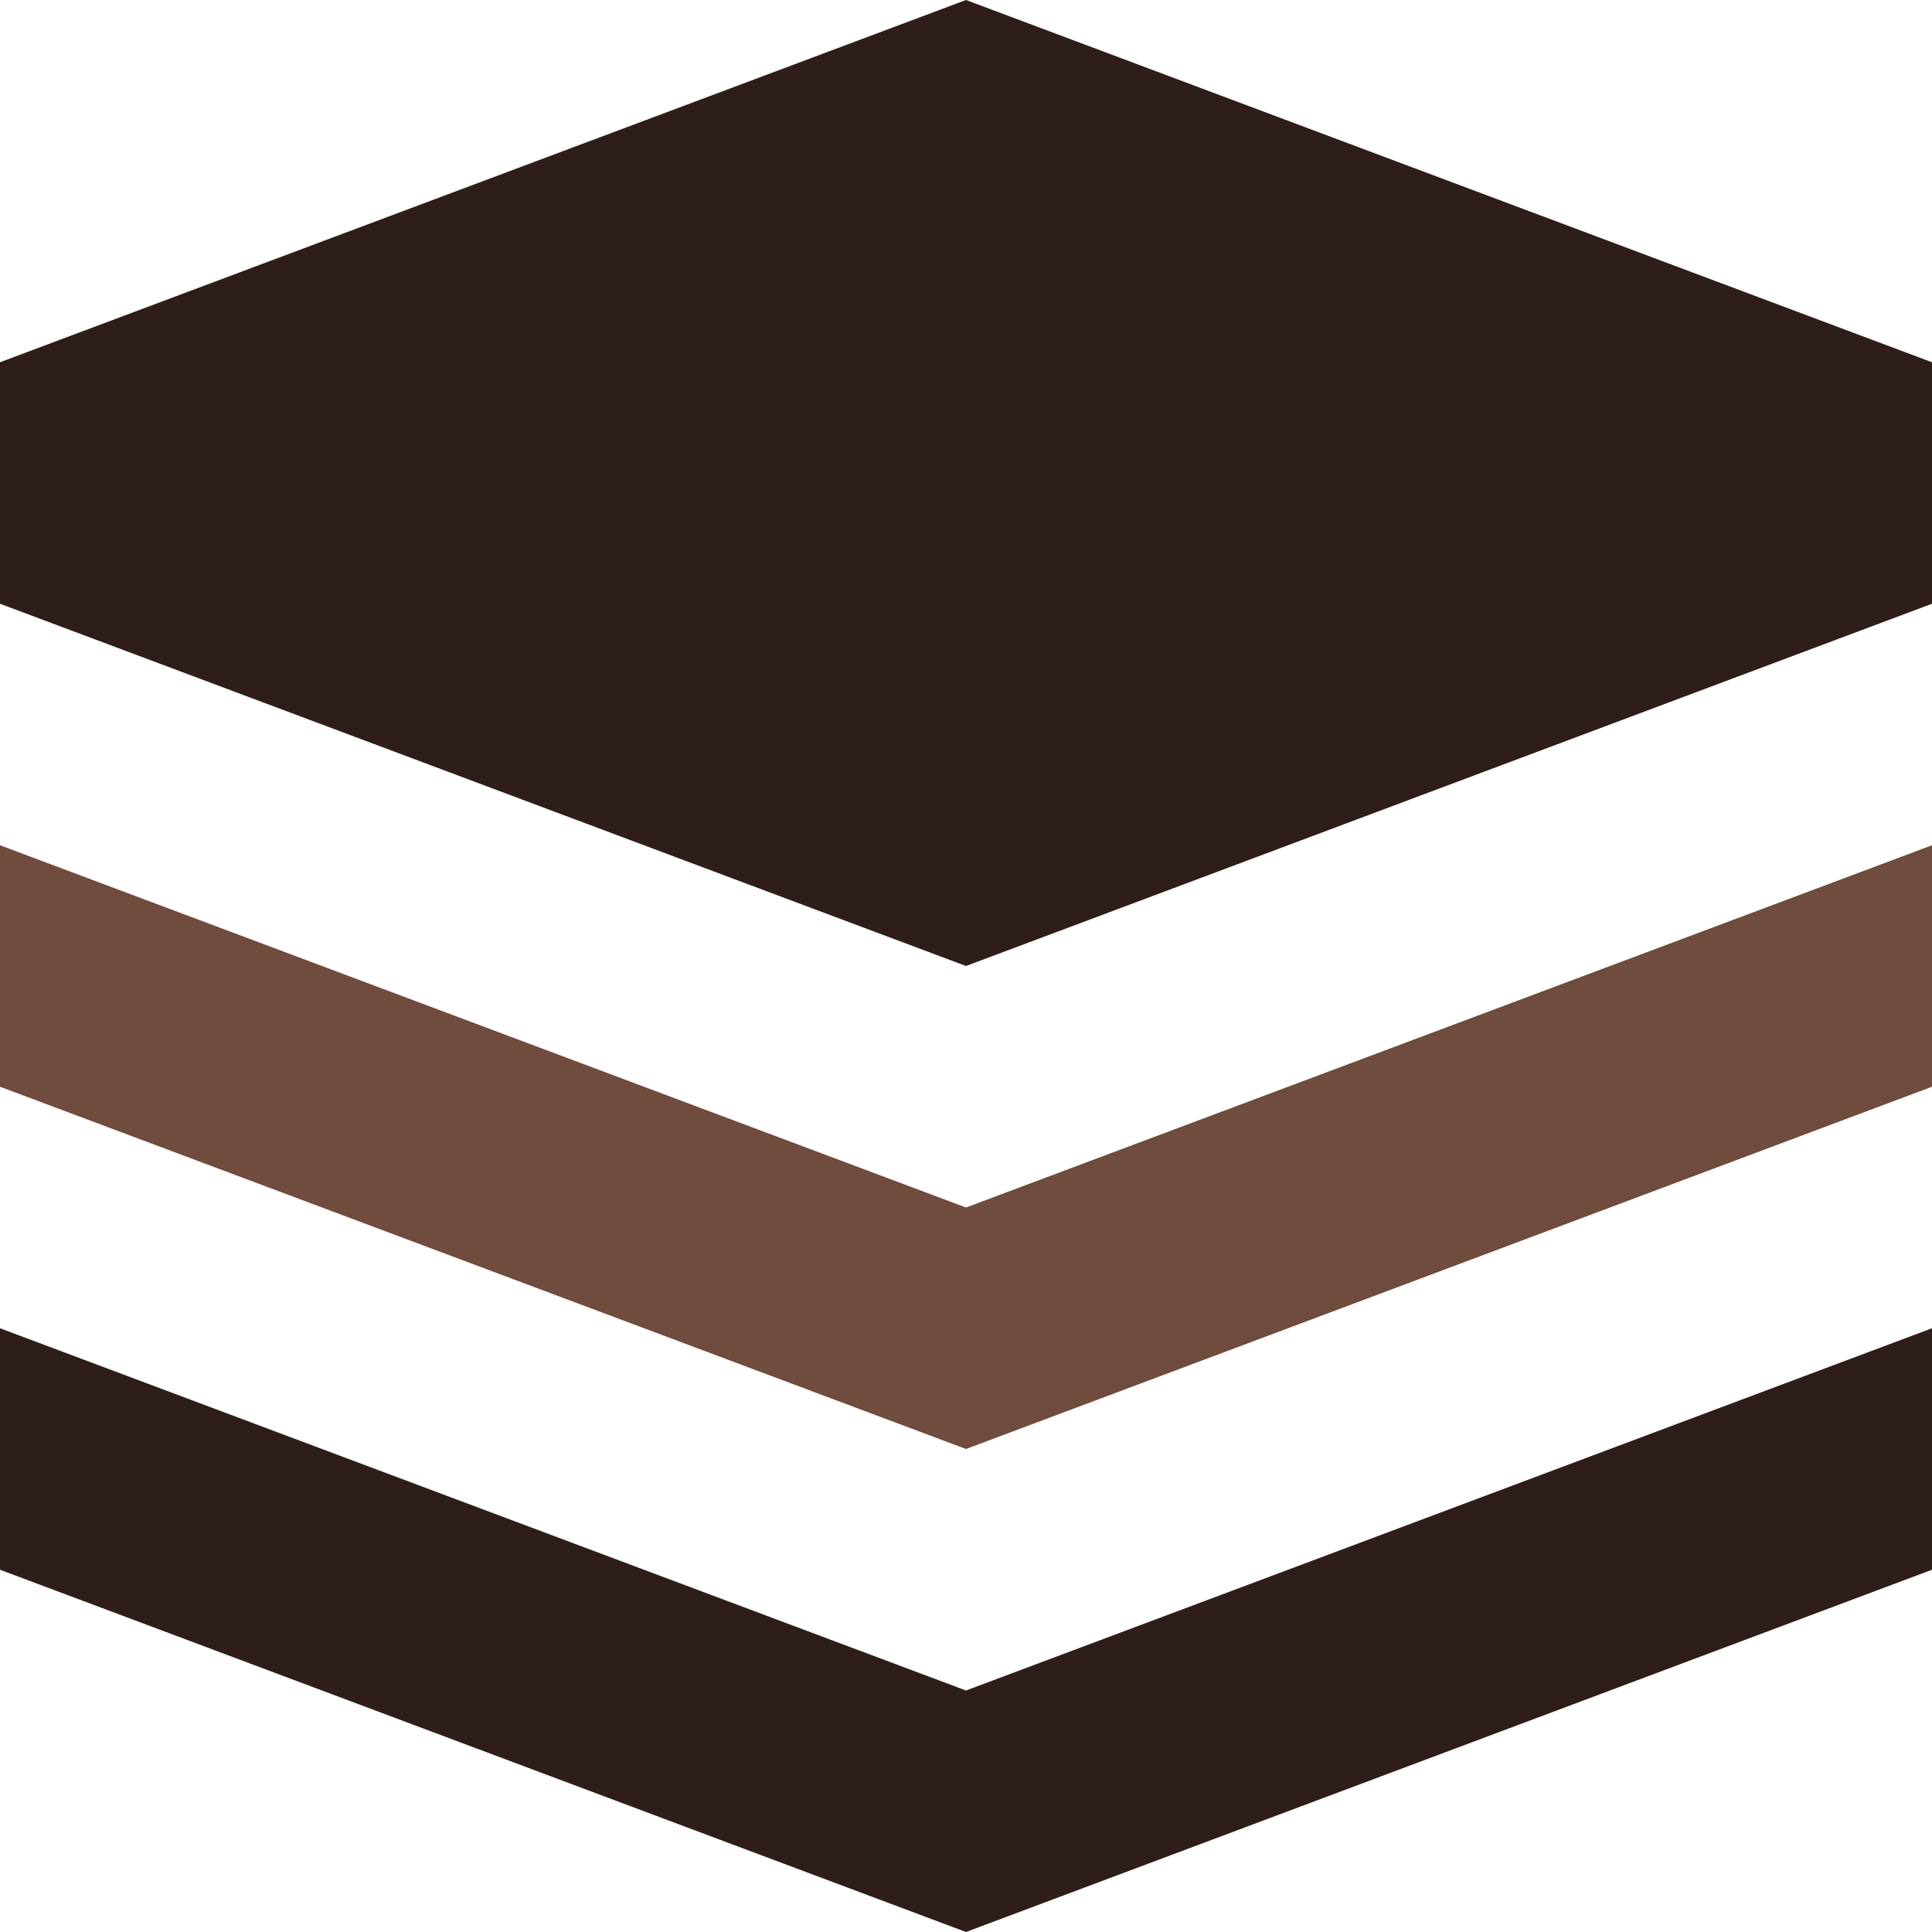 <?xml version="1.0" encoding="UTF-8"?>
<!DOCTYPE svg PUBLIC "-//W3C//DTD SVG 1.1//EN" "http://www.w3.org/Graphics/SVG/1.1/DTD/svg11.dtd">
<!-- Creator: CorelDRAW -->
<svg xmlns="http://www.w3.org/2000/svg" xml:space="preserve" width="0.5in" height="0.5in" version="1.1" style="shape-rendering:geometricPrecision; text-rendering:geometricPrecision; image-rendering:optimizeQuality; fill-rule:evenodd; clip-rule:evenodd"
viewBox="0 0 500 500"
 xmlns:xlink="http://www.w3.org/1999/xlink"
 xmlns:xodm="http://www.corel.com/coreldraw/odm/2003">
 <defs>
  <style type="text/css">
   <![CDATA[
    .fil0 {fill:#2D1E19;fill-rule:nonzero}
    .fil1 {fill:#704C3E;fill-rule:nonzero}
   ]]>
  </style>
 </defs>
 <g id="Layer_x0020_1">
  <polygon class="fil0" points="-0,156.25 -0,93.75 250,0 500,93.75 500,156.25 250,250 "/>
  <polygon class="fil0" points="250,500 -0,406.25 -0,343.75 250,437.5 500,343.75 500,406.25 "/>
  <polygon class="fil1" points="-0,281.25 250,375 500,281.25 500,218.75 250,312.5 -0,218.75 "/>
 </g>
</svg>
